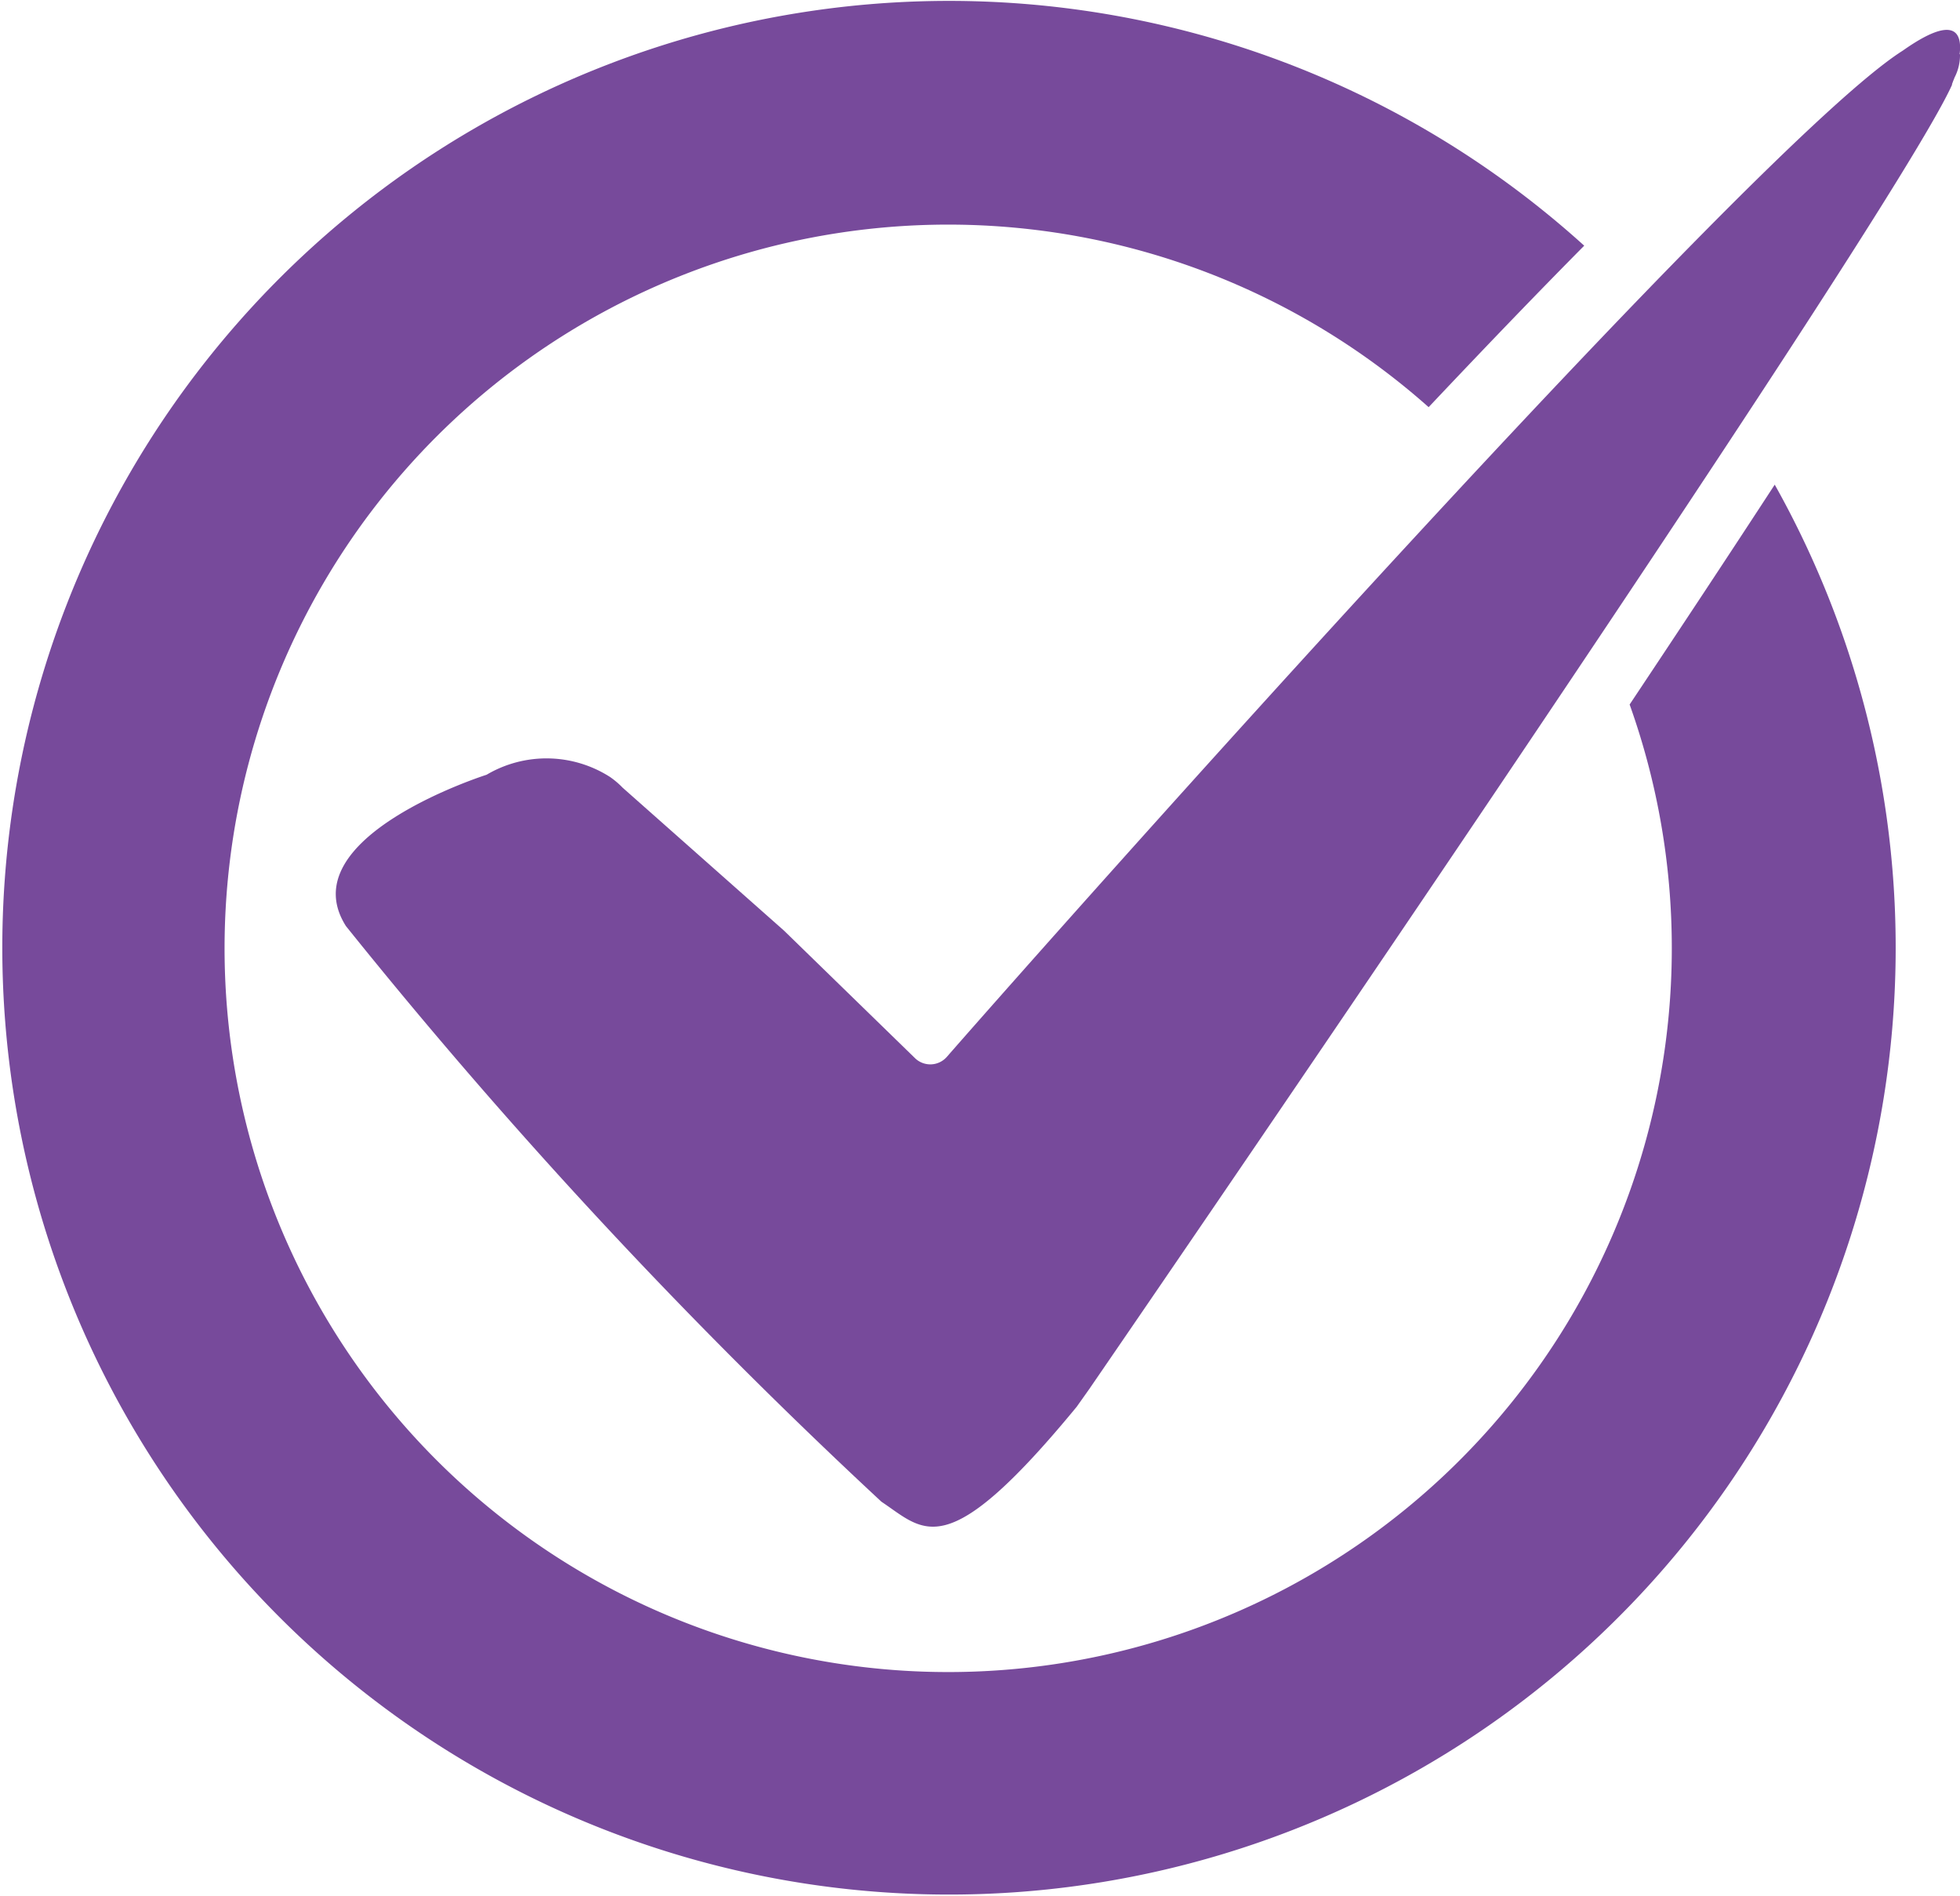 <svg id="Group_4159" data-name="Group 4159" xmlns="http://www.w3.org/2000/svg" xmlns:xlink="http://www.w3.org/1999/xlink" width="15.71" height="15.196" viewBox="0 0 15.71 15.196">
  <defs>
    <clipPath id="clip-path">
      <rect id="Rectangle_138" data-name="Rectangle 138" width="15.71" height="15.196" fill="#774a9b"/>
    </clipPath>
  </defs>
  <g id="Group_84" data-name="Group 84" clip-path="url(#clip-path)">
    <path id="Path_464" data-name="Path 464" d="M134.342,10.8c.021-.171-.038-.324-.456-.029h0c-1.183.749-6.756,7.028-7.662,8.064a.176.176,0,0,1-.252.013l-1.053-1.025-1.294-1.146a.677.677,0,0,0-.1-.085h0a.945.945,0,0,0-.99-.018s-1.58.5-1.127,1.213A43.251,43.251,0,0,0,125.7,22.4c.347.231.514.516,1.565-.761h0l.1-.141s6.411-9.331,6.916-10.453l0-.006.01-.027a.235.235,0,0,0,.01-.025.39.39,0,0,0,.044-.188" transform="translate(-118.635 -10.365)" fill="#774a9b"/>
    <path id="Path_465" data-name="Path 465" d="M13.4,7.6a5.8,5.8,0,1,1-1.949-4.337c.5-.53.91-.954,1.247-1.294a7.588,7.588,0,1,0,1.527,1.915c-.353.542-.75,1.142-1.163,1.762A5.792,5.792,0,0,1,13.4,7.6" fill="#774a9b"/>
  </g>
</svg>
